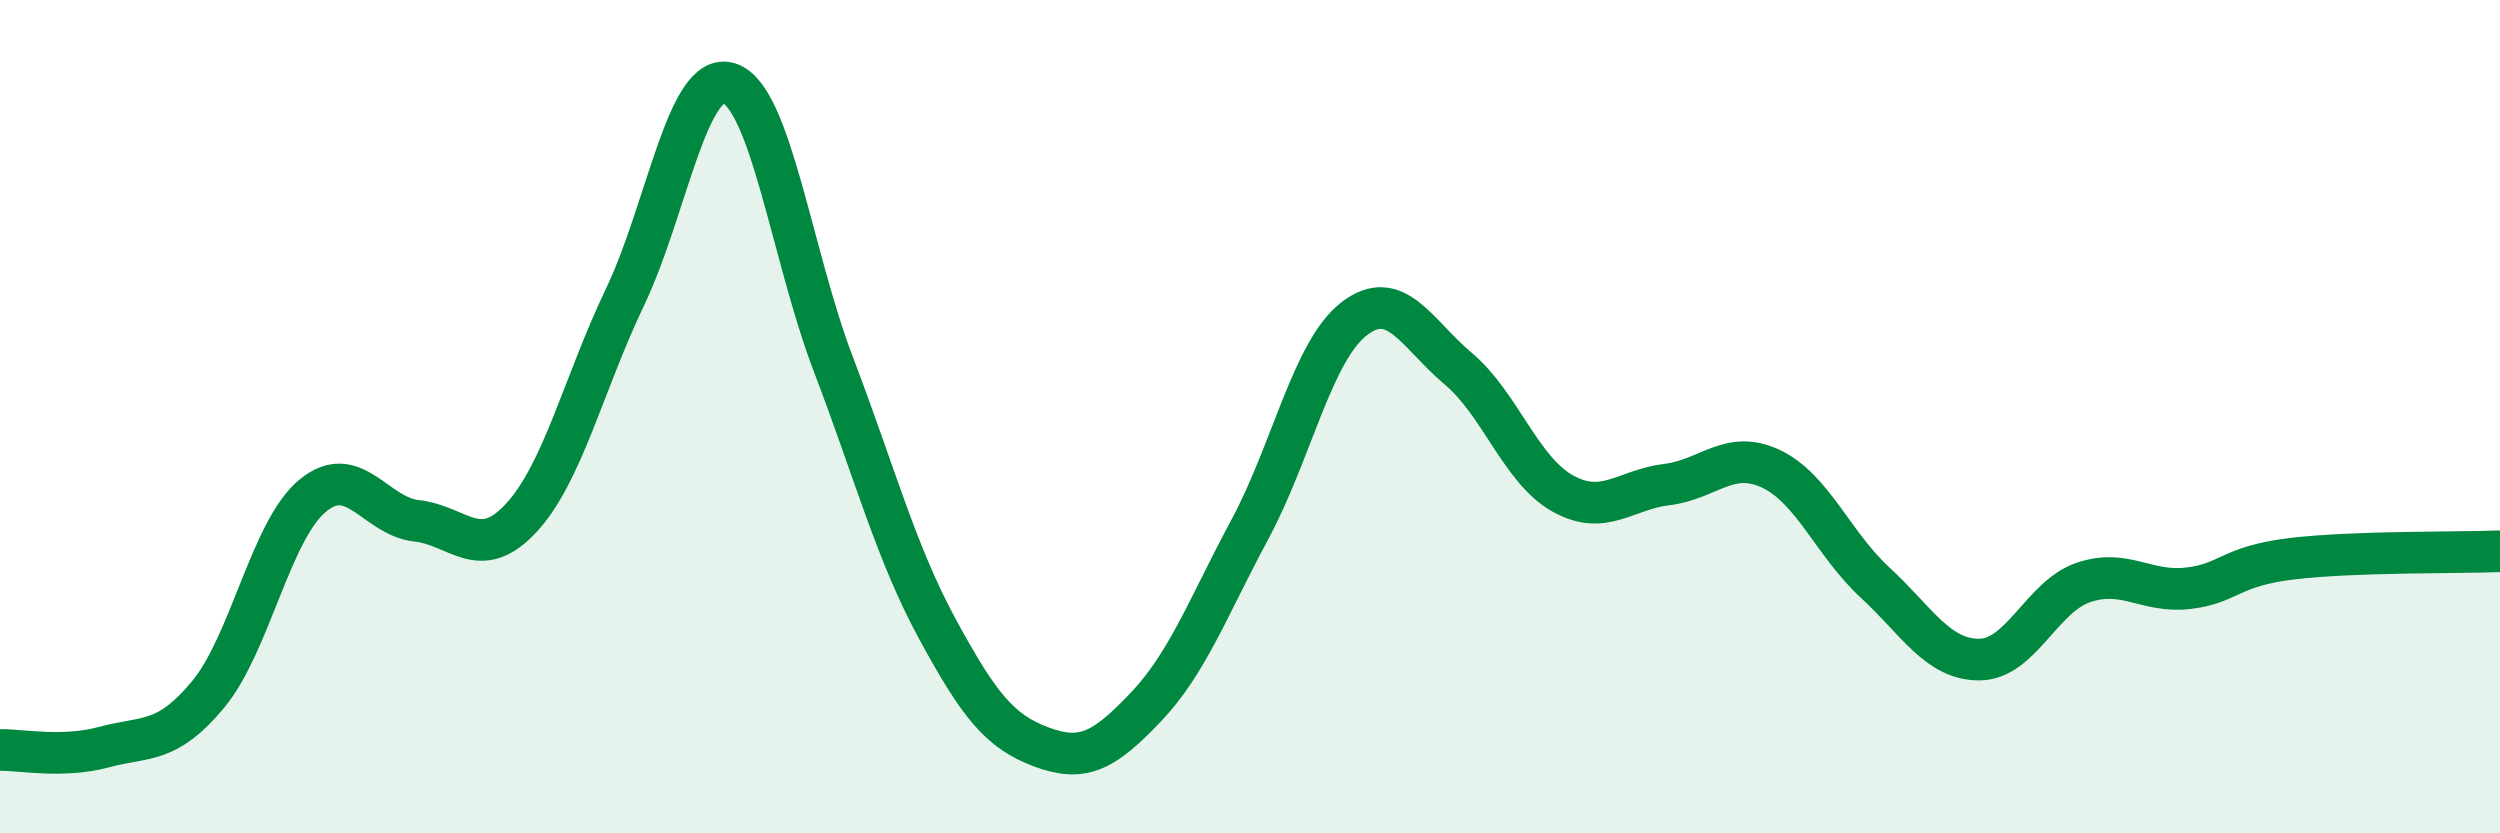 
    <svg width="60" height="20" viewBox="0 0 60 20" xmlns="http://www.w3.org/2000/svg">
      <path
        d="M 0,18 C 0.5,17.99 1.5,18.2 2.5,17.93 C 3.5,17.66 4,17.87 5,16.66 C 6,15.45 6.5,12.73 7.5,11.9 C 8.5,11.07 9,12.39 10,12.5 C 11,12.61 11.5,13.51 12.5,12.44 C 13.5,11.37 14,9.22 15,7.13 C 16,5.04 16.5,1.68 17.5,2 C 18.5,2.32 19,6.12 20,8.74 C 21,11.36 21.5,13.26 22.5,15.1 C 23.5,16.94 24,17.56 25,17.93 C 26,18.3 26.5,18.02 27.5,16.97 C 28.5,15.92 29,14.56 30,12.7 C 31,10.84 31.5,8.42 32.5,7.65 C 33.5,6.88 34,8.01 35,8.85 C 36,9.69 36.5,11.28 37.5,11.84 C 38.5,12.4 39,11.75 40,11.63 C 41,11.51 41.5,10.78 42.5,11.25 C 43.5,11.72 44,13.06 45,13.98 C 46,14.9 46.5,15.83 47.5,15.83 C 48.5,15.83 49,14.32 50,13.98 C 51,13.64 51.5,14.23 52.5,14.12 C 53.5,14.01 53.5,13.59 55,13.41 C 56.5,13.23 59,13.27 60,13.23L60 20L0 20Z"
        fill="#008740"
        opacity="0.1"
        stroke-linecap="round"
        stroke-linejoin="round"
      />
      <path
        d="M 0,18 C 0.5,17.99 1.5,18.2 2.5,17.93 C 3.5,17.66 4,17.87 5,16.66 C 6,15.45 6.5,12.73 7.5,11.9 C 8.5,11.07 9,12.39 10,12.5 C 11,12.61 11.5,13.51 12.5,12.44 C 13.5,11.37 14,9.22 15,7.13 C 16,5.04 16.5,1.68 17.5,2 C 18.5,2.32 19,6.12 20,8.74 C 21,11.36 21.5,13.26 22.5,15.1 C 23.5,16.94 24,17.56 25,17.93 C 26,18.3 26.5,18.02 27.5,16.97 C 28.5,15.92 29,14.56 30,12.7 C 31,10.84 31.5,8.42 32.5,7.65 C 33.5,6.88 34,8.01 35,8.85 C 36,9.69 36.5,11.28 37.5,11.84 C 38.5,12.4 39,11.75 40,11.63 C 41,11.51 41.5,10.78 42.5,11.25 C 43.5,11.72 44,13.06 45,13.98 C 46,14.9 46.5,15.83 47.5,15.83 C 48.5,15.83 49,14.32 50,13.98 C 51,13.64 51.5,14.23 52.5,14.12 C 53.5,14.01 53.5,13.59 55,13.41 C 56.5,13.23 59,13.27 60,13.23"
        stroke="#008740"
        stroke-width="1"
        fill="none"
        stroke-linecap="round"
        stroke-linejoin="round"
      />
    </svg>
  